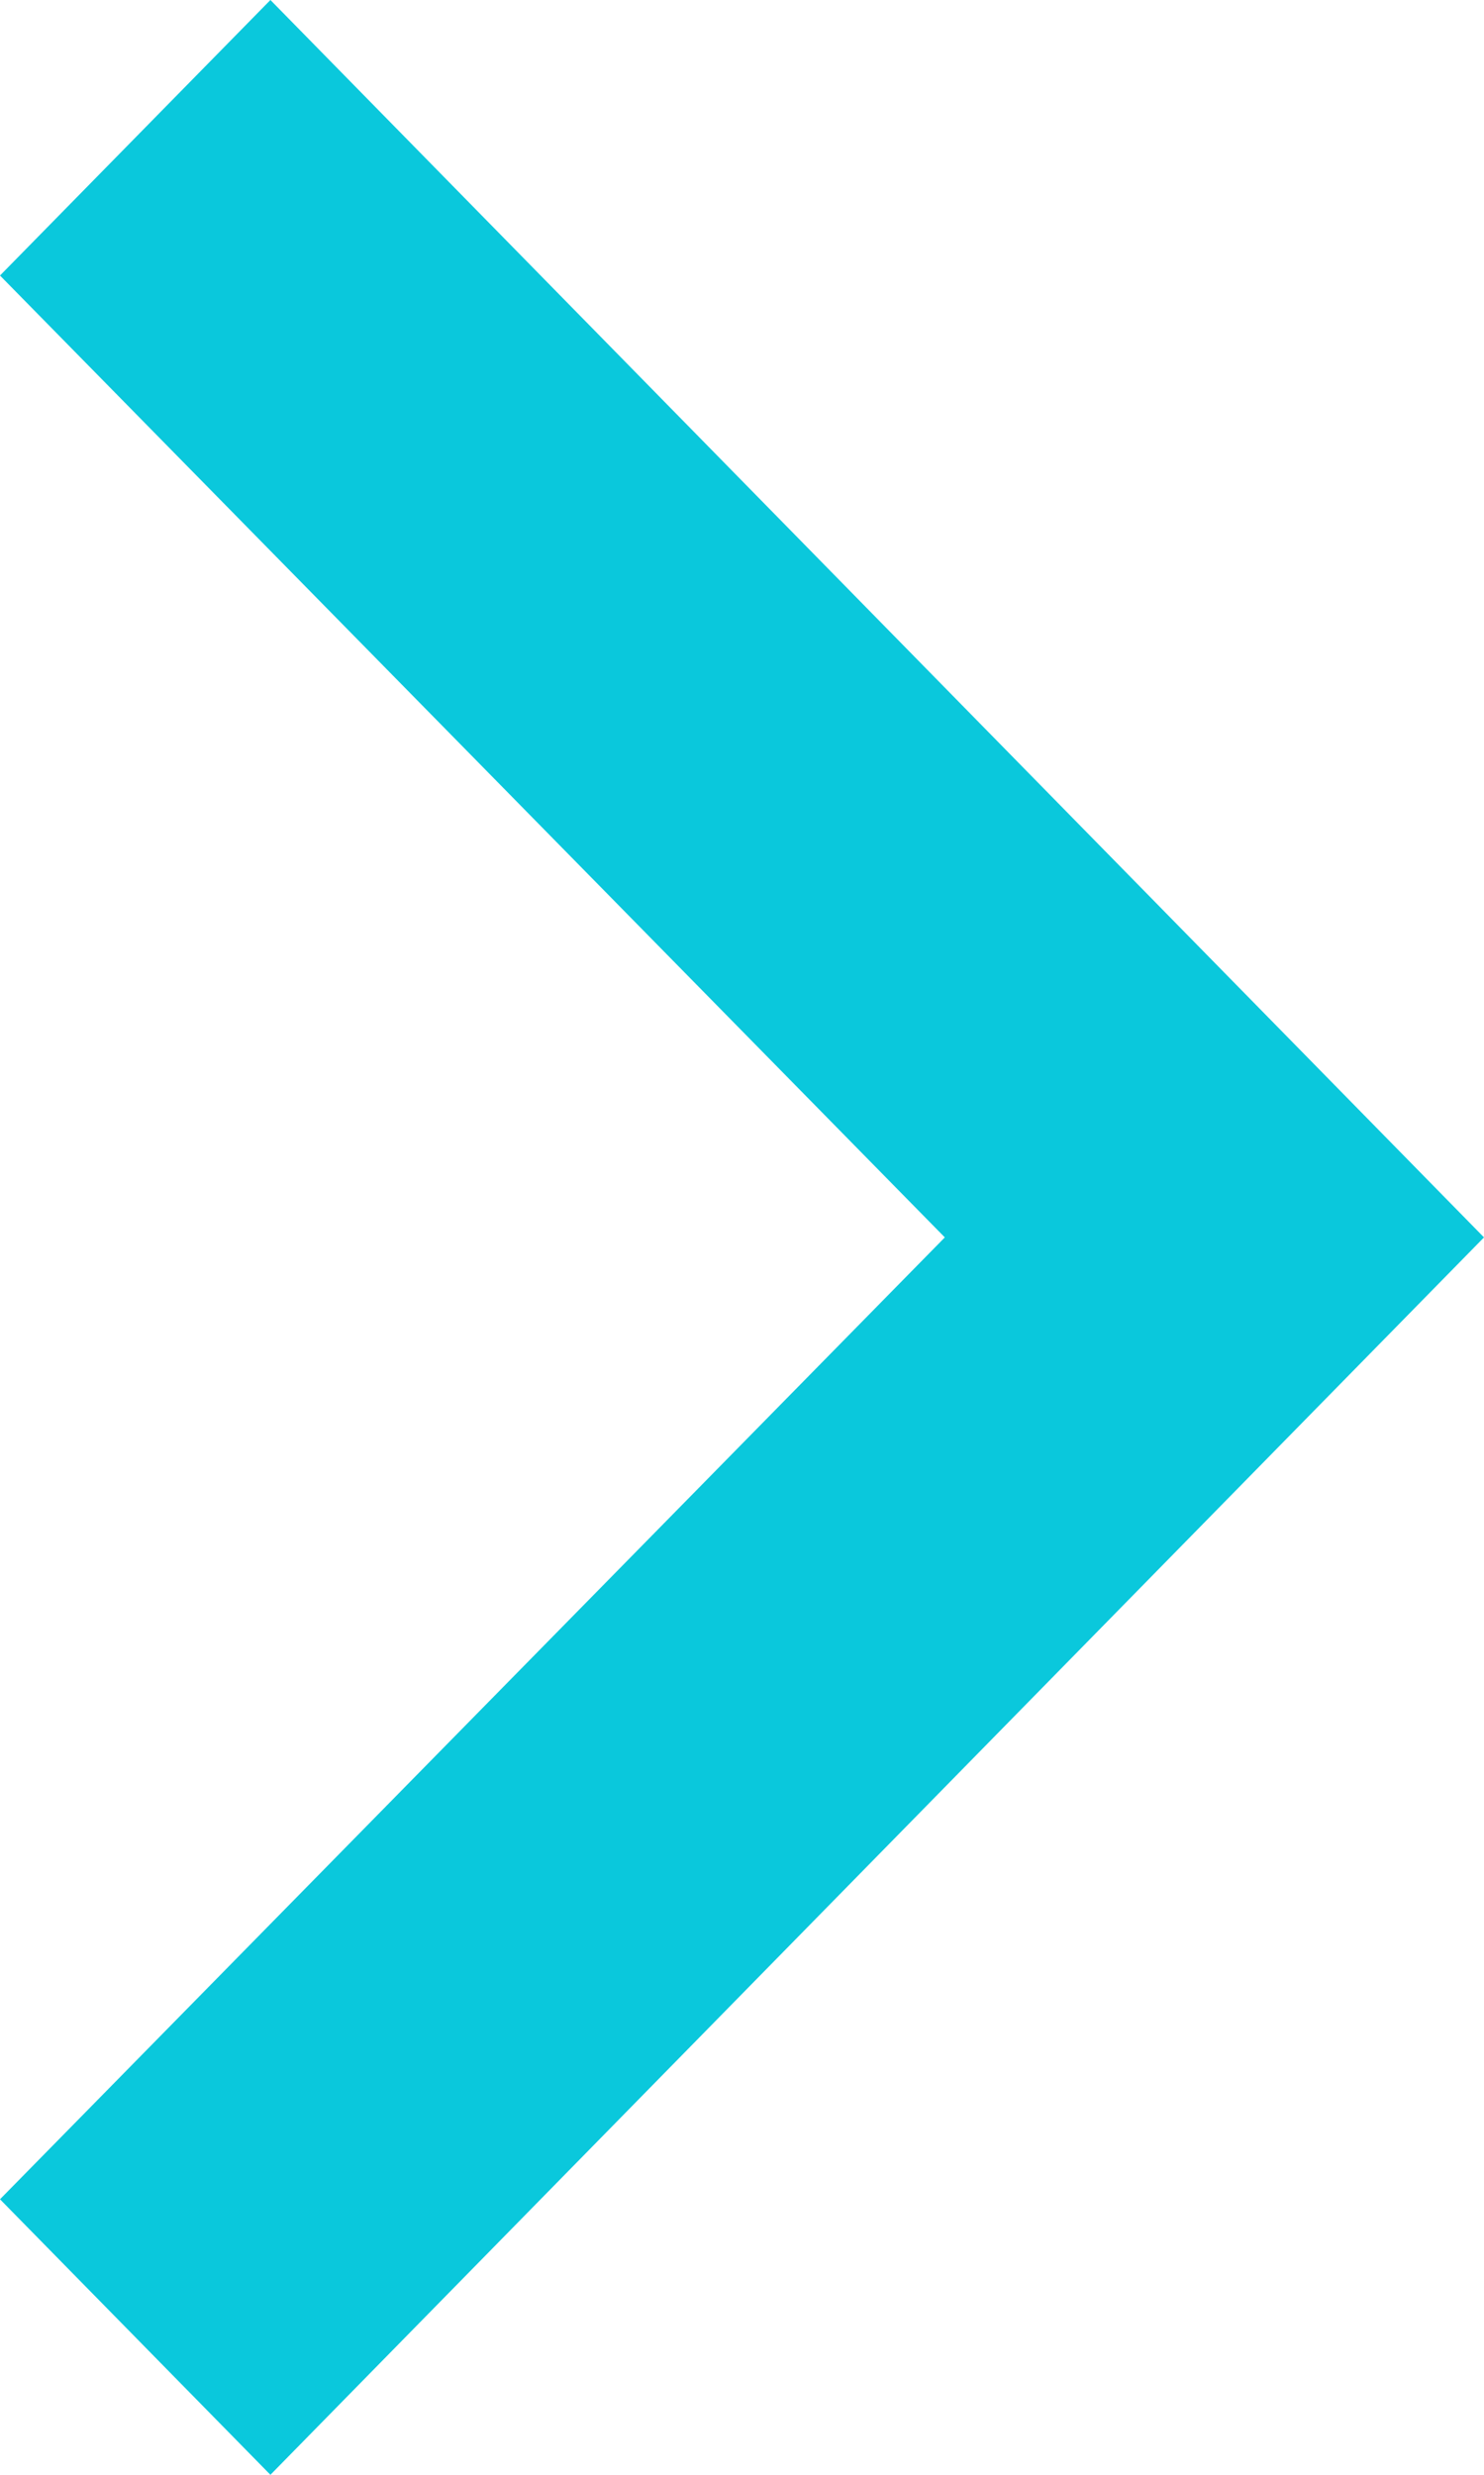 <svg xmlns="http://www.w3.org/2000/svg" width="9" height="15" viewBox="0 0 9 15"><defs><style>.a{fill:#0ac8dc;}</style></defs><title>industry_icon_arrow</title><polygon class="a" points="1.64 15 0 13.33 5.73 7.5 0 1.67 1.64 0 9 7.5 1.64 15"/></svg>